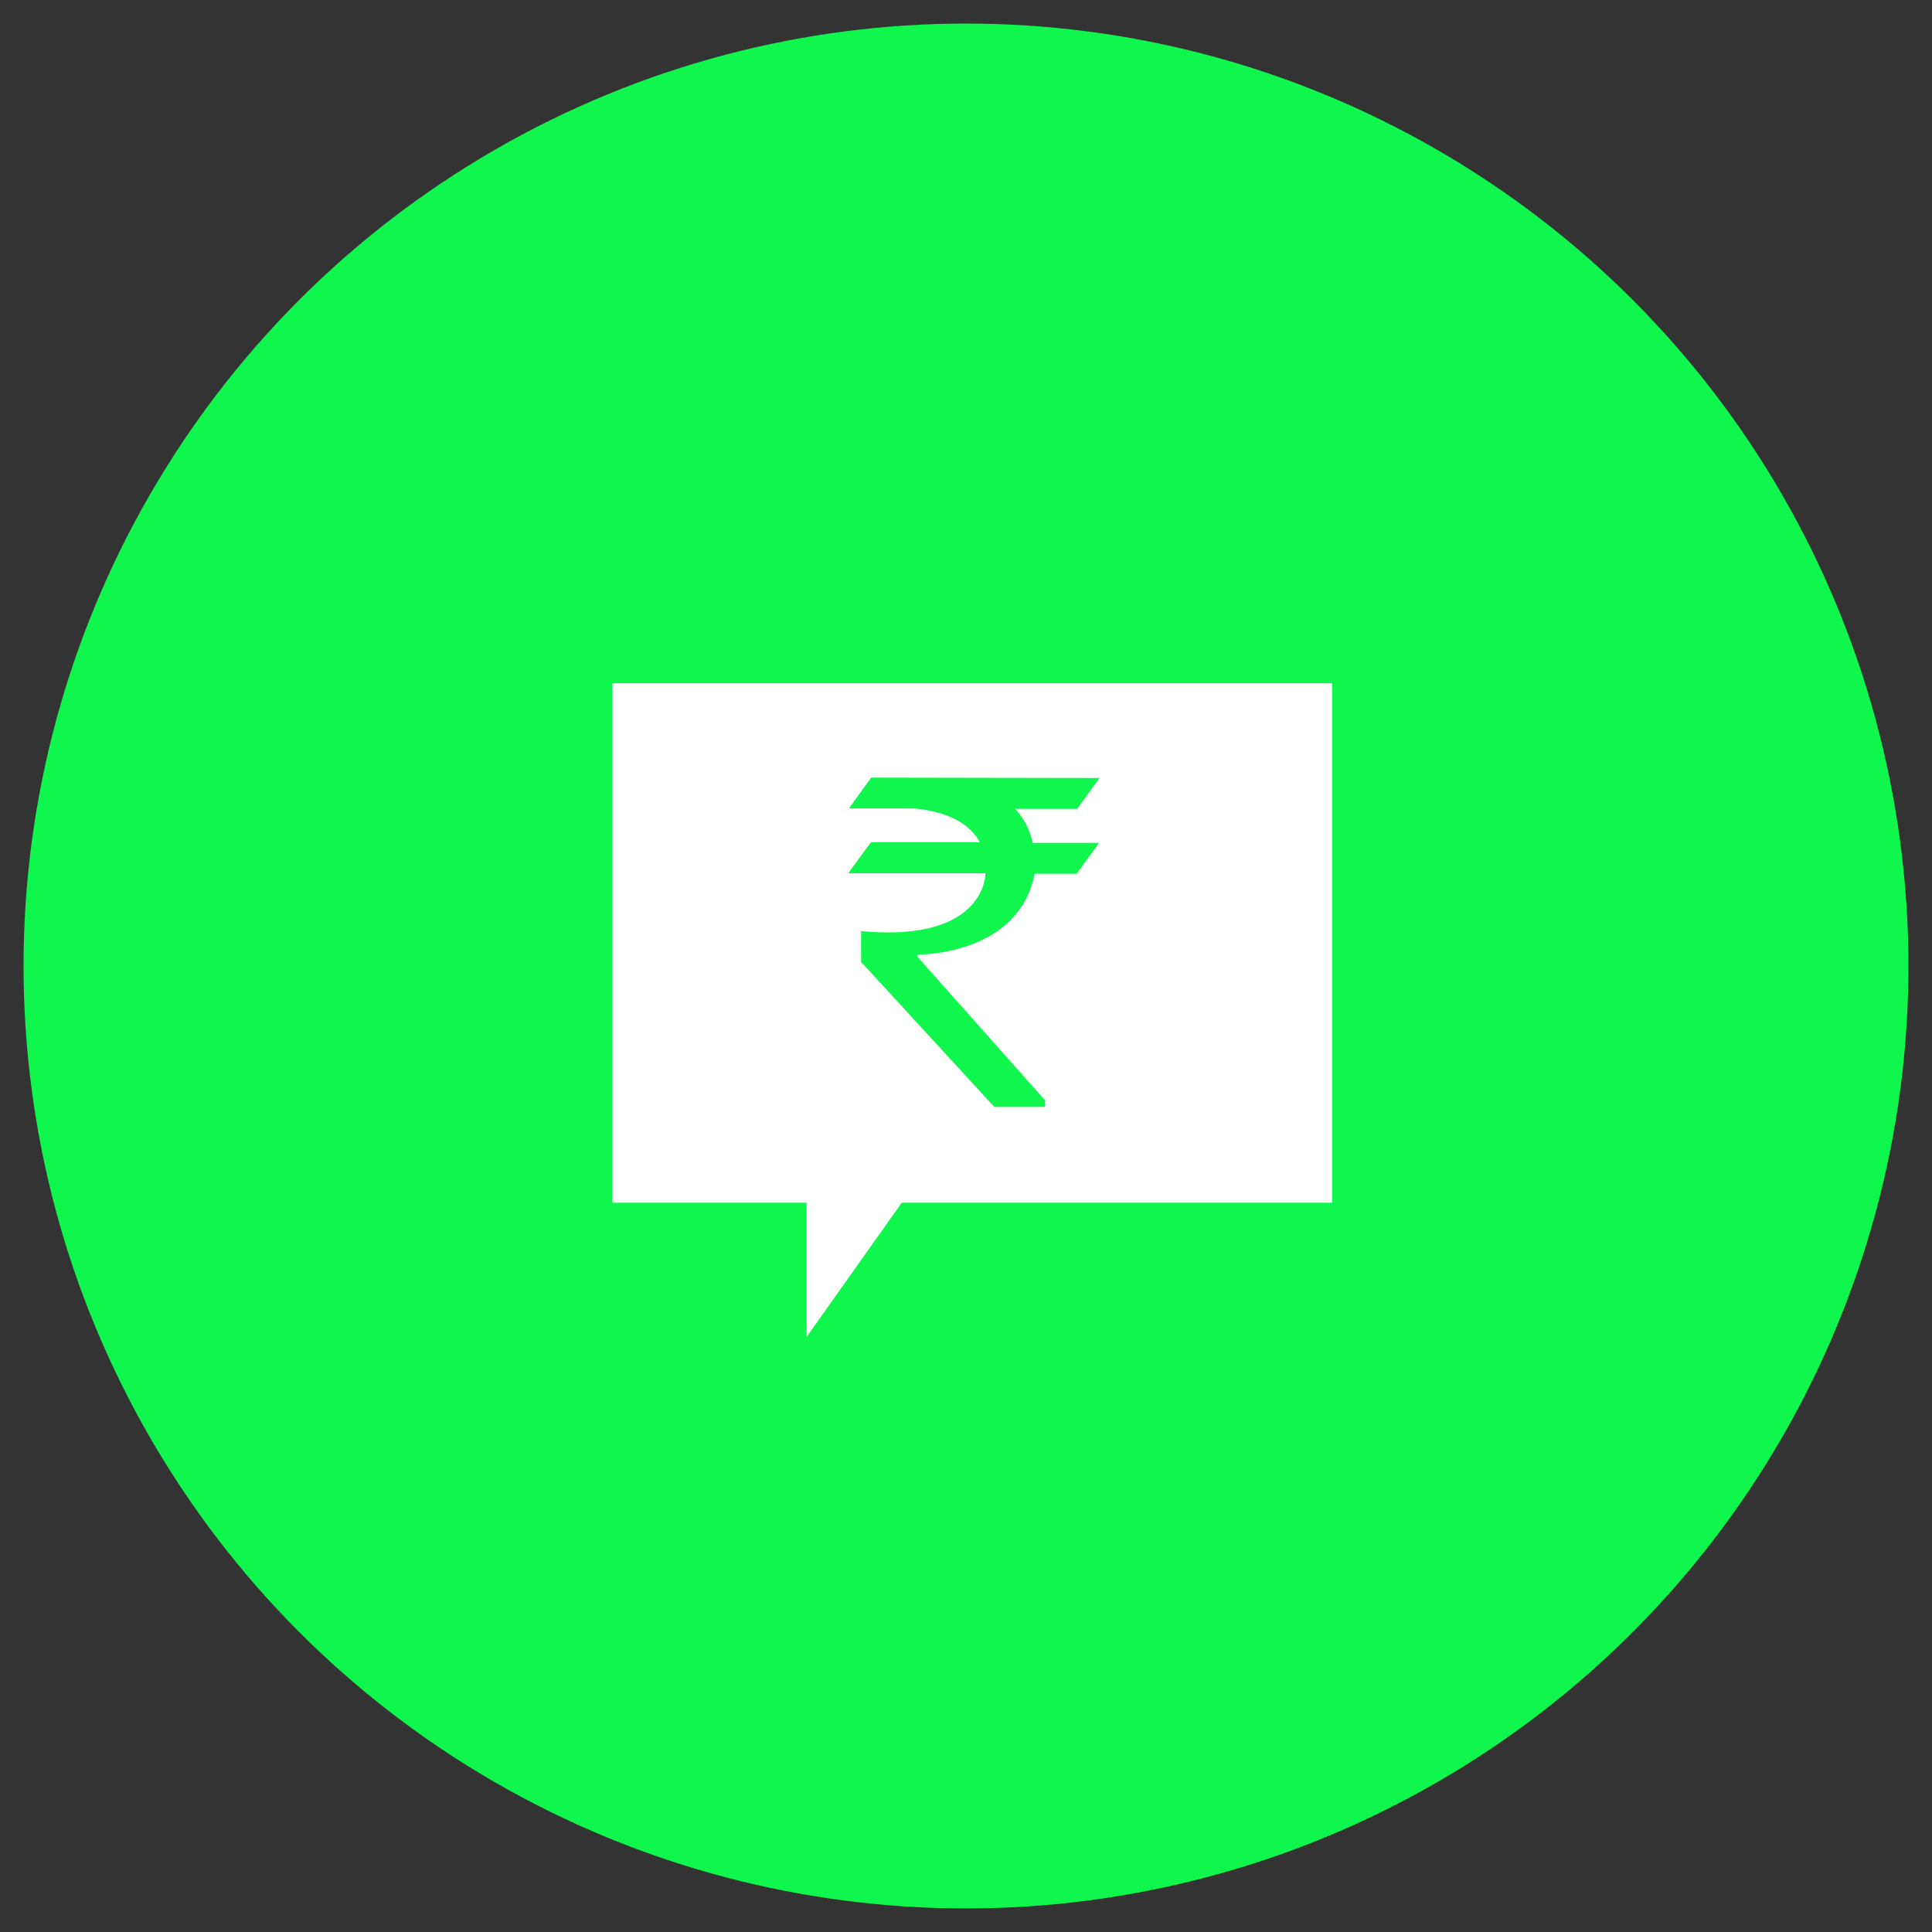 <svg xmlns="http://www.w3.org/2000/svg" xmlns:xlink="http://www.w3.org/1999/xlink" width="82" height="82" viewBox="0 0 82 82">
  <rect x="0" y="0" width="82" height="82" fill="#333333" stroke="none"/>
  <defs>
    <clipPath id="clip-grow">
      <rect width="82" height="82"/>
    </clipPath>
  </defs>
  <g id="grow" clip-path="url(#clip-grow)">
    <rect width="82" height="82" fill="rgba(255,255,255,0)"/>
    <circle id="Ellipse_289" data-name="Ellipse 289" cx="40" cy="40" r="40" transform="translate(1 1)" fill="#0FF74D"/>
    <path id="Path_7360" data-name="Path 7360" d="M4834.7,3498.87v22.047h8.241v5.694l4.036-5.694h18.268V3498.87Z" transform="translate(-4808.705 -3469.87)" fill="#fff"/>
    <g id="noun_Rupee_60212" transform="translate(16.5 -939.7)">
      <path id="Path_7268" data-name="Path 7268" d="M20.478,972.7l-.945,1.31H22.2c.282.017,2.206.133,2.885,1.443H20.462l-.962,1.31h5.821v.066s-.033,2.885-5.273,2.388v1.31L25.7,986.68h2.156V986.4l-5.423-6.1v-.083s4.278.066,4.975-3.416v-.017H29.2l.945-1.31H27.327a2.957,2.957,0,0,0-.746-1.443h2.637l.945-1.31-9.685-.017Z" transform="translate(0 0)" fill="#0FF74D" fill-rule="evenodd"/>
    </g>
  </g>
</svg>

